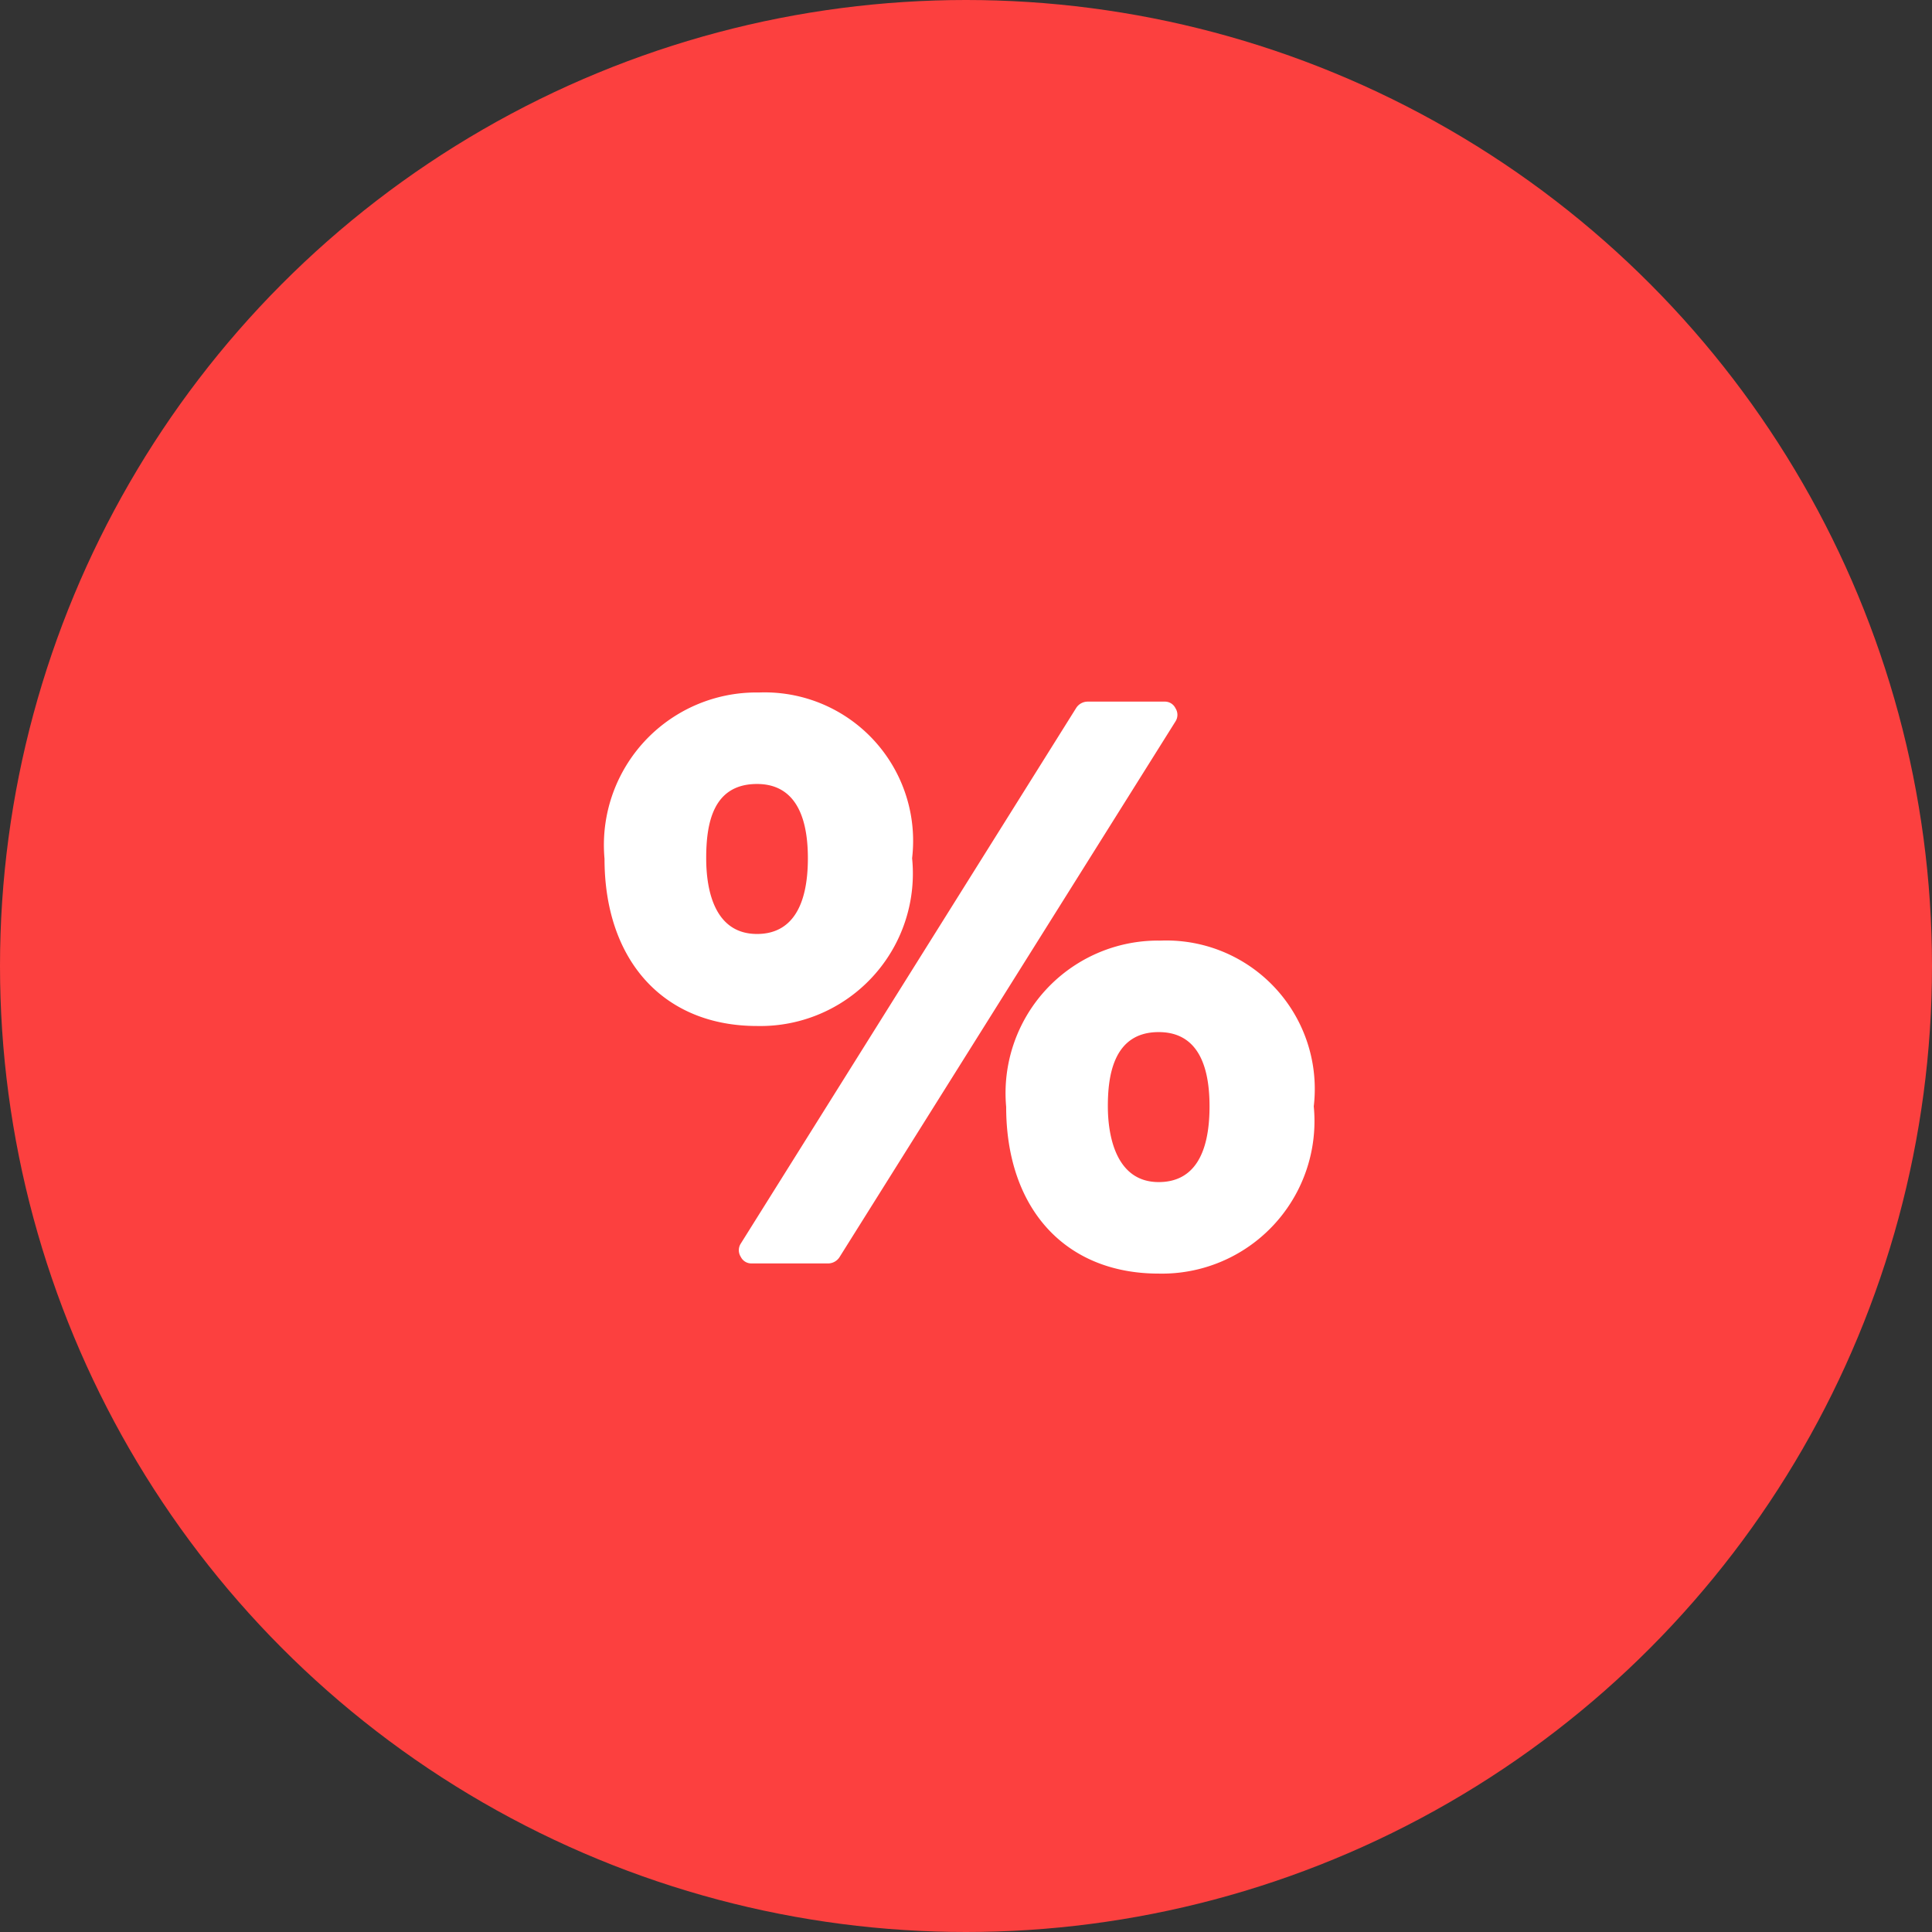 <svg id="Слой_1" data-name="Слой 1" xmlns="http://www.w3.org/2000/svg" viewBox="0 0 38 38"><rect x="0" y="0" width="38" height="38" fill="#333333" stroke="none"/><defs><style>.cls-1{fill:#fc403f;}.cls-2{fill:#fff;}</style></defs><circle class="cls-1" cx="19" cy="19" r="19"/><path class="cls-2" d="M22.79,24.93c-1.78,0-2.89-1.21-2.89-3.16a2.87,2.87,0,0,1,2.91-3.14,2.81,2.81,0,0,1,2.91,3.13A2.86,2.86,0,0,1,22.79,24.93Zm0-4.75c-.69,0-1.09.57-1.09,1.58,0,.6.15,1.62,1.1,1.62s1.11-.88,1.11-1.62S23.73,20.18,22.81,20.18Zm-8,4.54a.14.14,0,0,1-.11-.06.12.12,0,0,1,0-.13L21.28,14a.11.11,0,0,1,.11-.06h1.52A.14.14,0,0,1,23,14a.12.12,0,0,1,0,.13L16.4,24.66a.11.11,0,0,1-.1.06Zm.09-4.67c-1.81,0-2.9-1.18-2.9-3.16a2.88,2.88,0,0,1,2.92-3.14,2.8,2.8,0,0,1,2.9,3.13A2.85,2.85,0,0,1,14.87,20.05Zm0-4.75c-.7,0-1.08.56-1.08,1.58,0,.61.14,1.62,1.1,1.62s1.1-.88,1.1-1.62C16,15.83,15.63,15.3,14.88,15.3Z"/><path class="cls-2" d="M14.89,13.87a2.68,2.68,0,0,1,2.78,3,2.74,2.74,0,0,1-2.8,3.05c-1.7,0-2.77-1.1-2.77-3a2.74,2.74,0,0,1,2.79-3m0,4.75c.78,0,1.23-.58,1.23-1.74s-.49-1.71-1.25-1.71-1.21.57-1.21,1.71.43,1.74,1.23,1.74m8-4.57L16.3,24.6H14.78l6.61-10.55h1.52m-.1,4.7c1.67,0,2.78,1.07,2.78,3a2.73,2.73,0,0,1-2.8,3c-1.71,0-2.77-1.11-2.77-3a2.74,2.74,0,0,1,2.79-3m0,4.75c.78,0,1.23-.58,1.23-1.74s-.48-1.71-1.24-1.71-1.21.59-1.21,1.71S22,23.5,22.82,23.5m-7.93-9.88a3,3,0,0,0-3,3.27c0,2,1.16,3.29,3,3.29a3,3,0,0,0,3.05-3.3,2.92,2.92,0,0,0-3-3.26Zm0,4.75c-.81,0-1-.81-1-1.49s.13-1.46,1-1.46c.66,0,1,.5,1,1.46s-.33,1.49-1,1.49Zm8-4.57H21.39a.27.27,0,0,0-.22.12l-6.6,10.54a.24.24,0,0,0,0,.26.23.23,0,0,0,.21.13H16.3a.27.27,0,0,0,.21-.12l6.61-10.54a.24.24,0,0,0,0-.26.23.23,0,0,0-.21-.13Zm0,.5Zm-.1,4.2a3,3,0,0,0-3,3.27c0,2,1.16,3.28,3,3.28a3,3,0,0,0,3.05-3.29,2.92,2.92,0,0,0-3-3.26Zm0,4.75c-.85,0-1-.93-1-1.49s.09-1.46,1-1.46c.66,0,1,.49,1,1.46s-.33,1.49-1,1.49Z"/></svg>